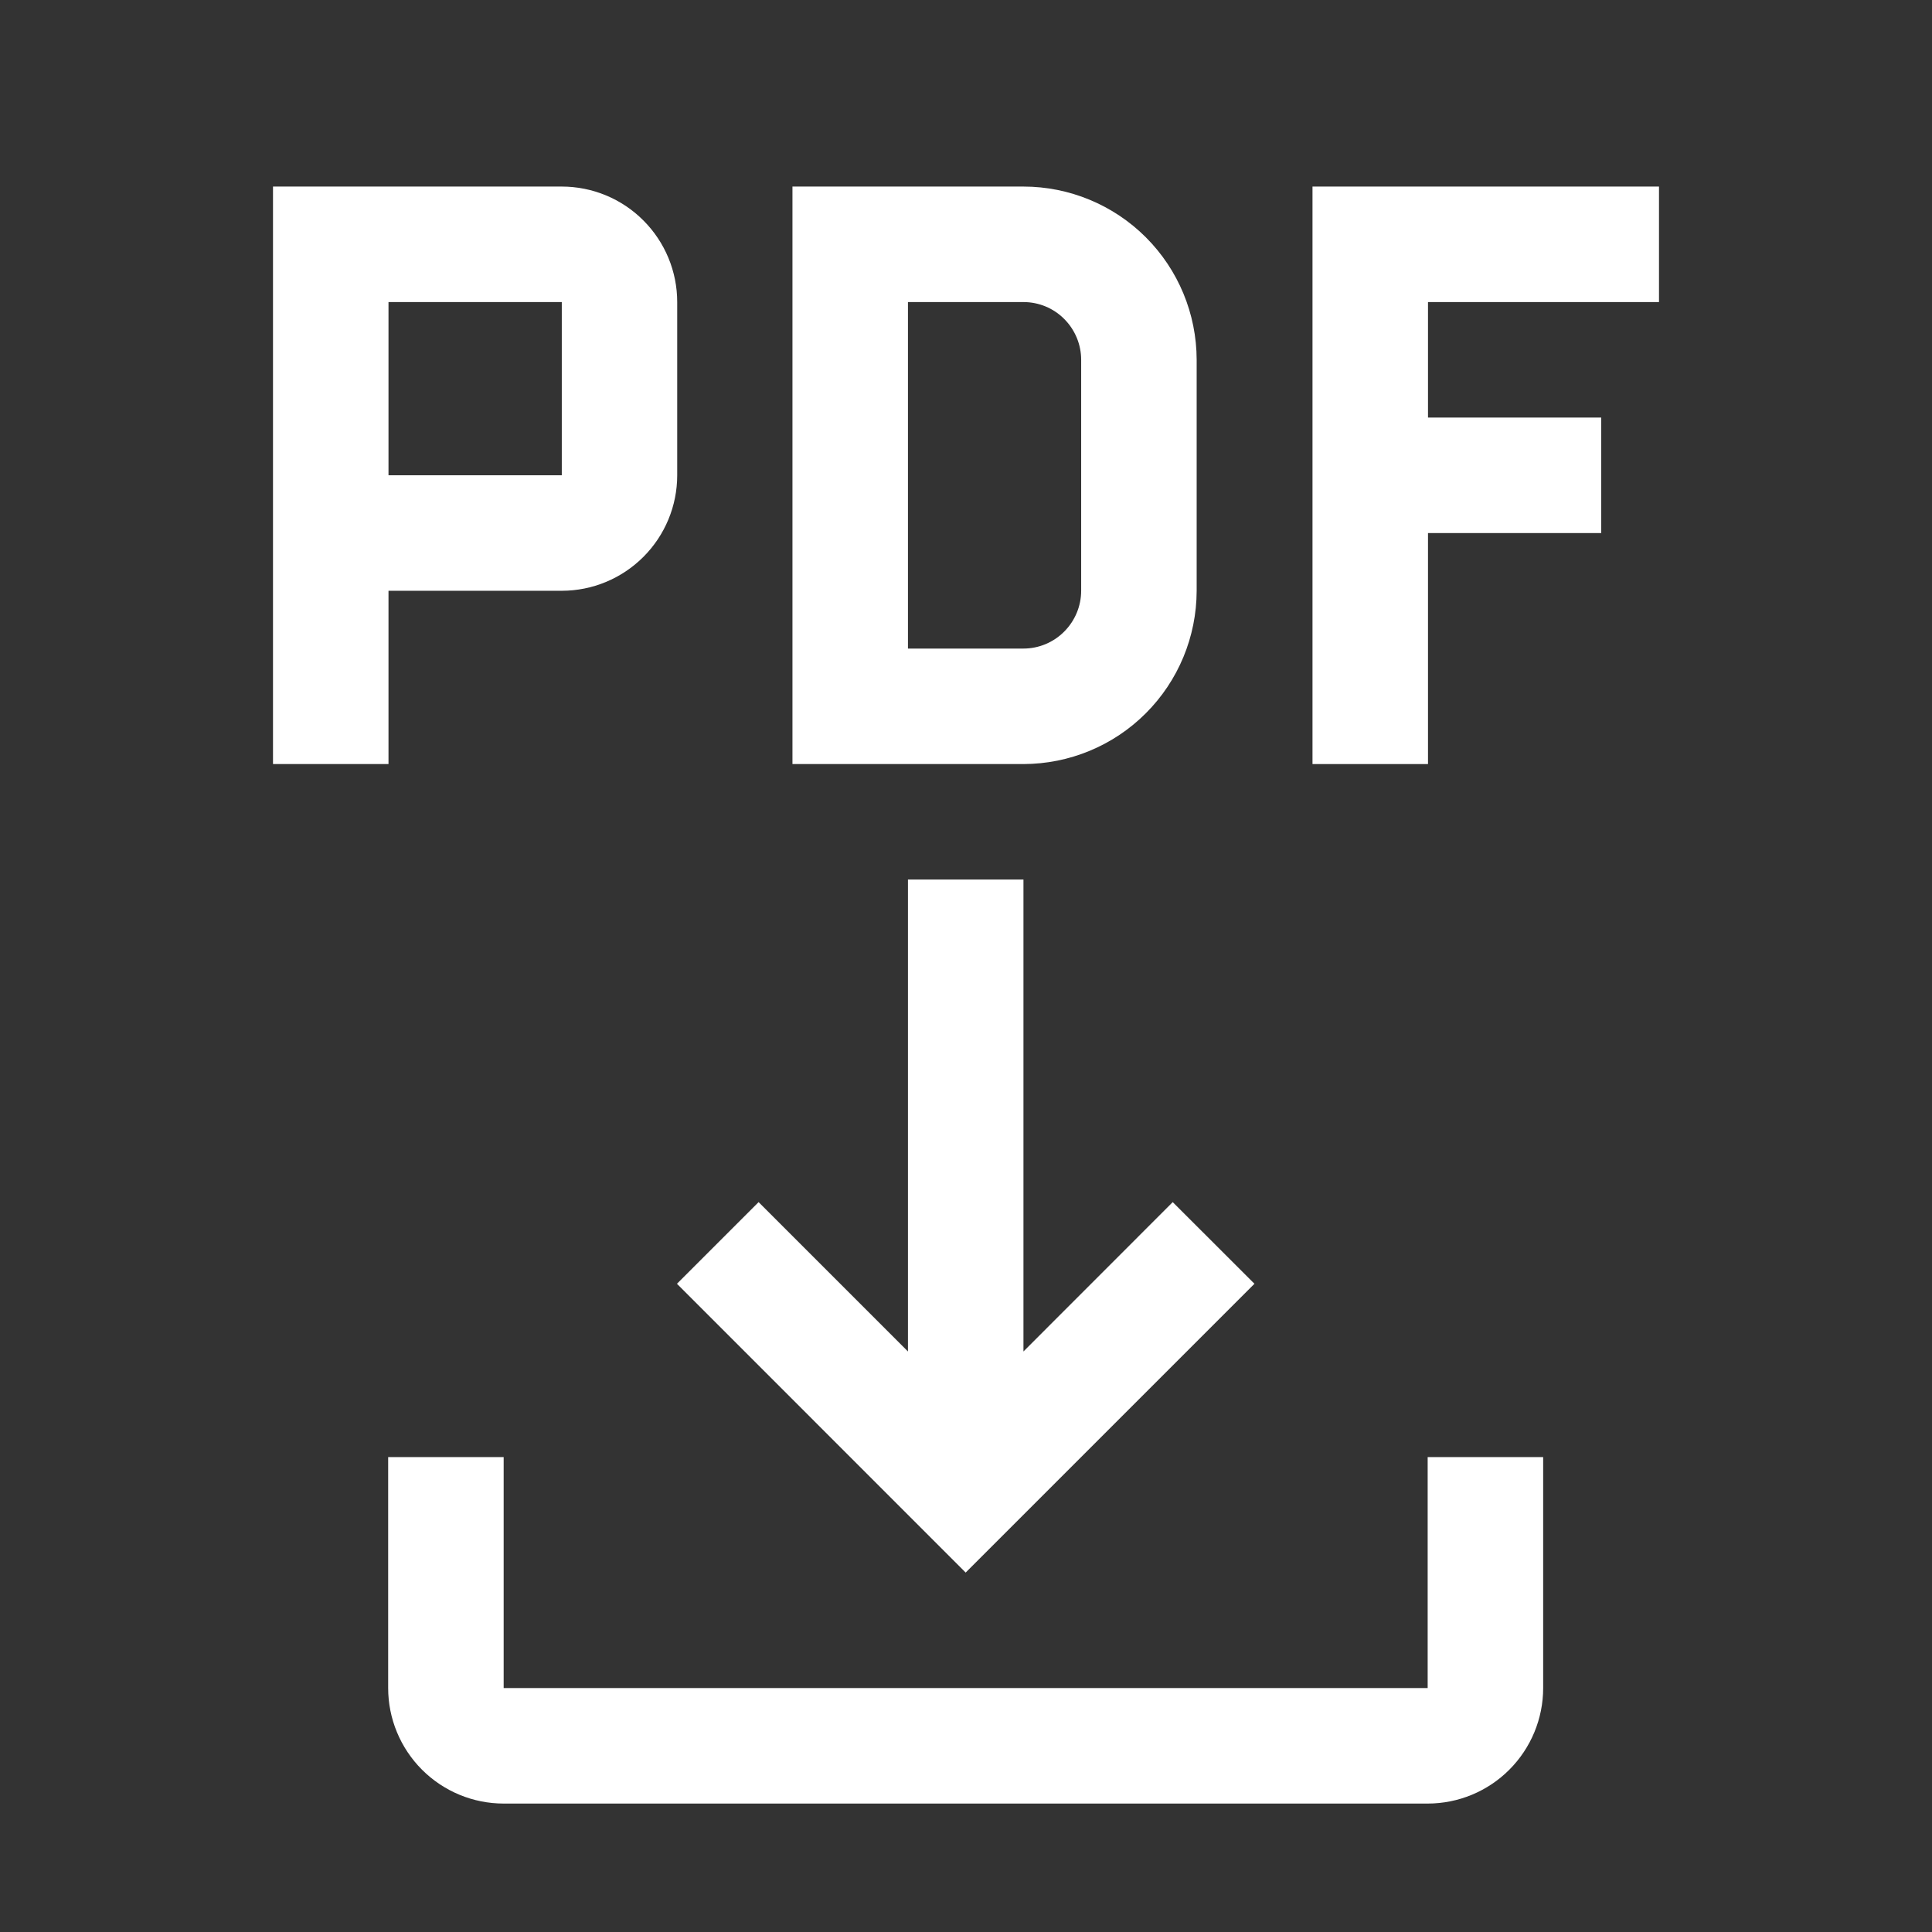 <svg width="23" height="23" viewBox="0 0 23 23" fill="none" xmlns="http://www.w3.org/2000/svg">
<rect x="0" y="0" width="23" height="23" fill="#333333" stroke="none"/>
<path d="M16.996 17.346V20.096H5.996V17.346H4.621V20.096C4.621 20.46 4.766 20.81 5.024 21.068C5.282 21.326 5.631 21.471 5.996 21.471H16.996C17.361 21.471 17.711 21.326 17.968 21.068C18.226 20.81 18.371 20.46 18.371 20.096V17.346H16.996Z" fill="white"/>
<path d="M14.934 15.283L13.961 14.311L12.184 16.089V10.471H10.809V16.089L9.031 14.311L8.059 15.283L11.496 18.721L14.934 15.283Z" fill="white"/>
<path d="M19.75 3.596V2.221H15.625V9.096H17V6.346H19.062V4.971H17V3.596H19.75Z" fill="white"/>
<path d="M12.184 9.096H9.434V2.221H12.184C12.73 2.221 13.255 2.439 13.641 2.825C14.028 3.212 14.245 3.736 14.246 4.283V7.033C14.245 7.58 14.028 8.104 13.641 8.491C13.255 8.878 12.73 9.095 12.184 9.096ZM10.809 7.721H12.184C12.366 7.721 12.541 7.648 12.669 7.519C12.798 7.39 12.871 7.215 12.871 7.033V4.283C12.871 4.101 12.798 3.926 12.669 3.797C12.541 3.668 12.366 3.596 12.184 3.596H10.809V7.721Z" fill="white"/>
<path d="M6.688 2.221H3.25V9.096H4.625V7.033H6.688C7.052 7.033 7.401 6.888 7.659 6.63C7.917 6.372 8.062 6.023 8.062 5.658V3.596C8.062 3.231 7.917 2.882 7.659 2.624C7.402 2.366 7.052 2.221 6.688 2.221ZM4.625 5.658V3.596H6.688L6.688 5.658H4.625Z" fill="white"/>
</svg>

